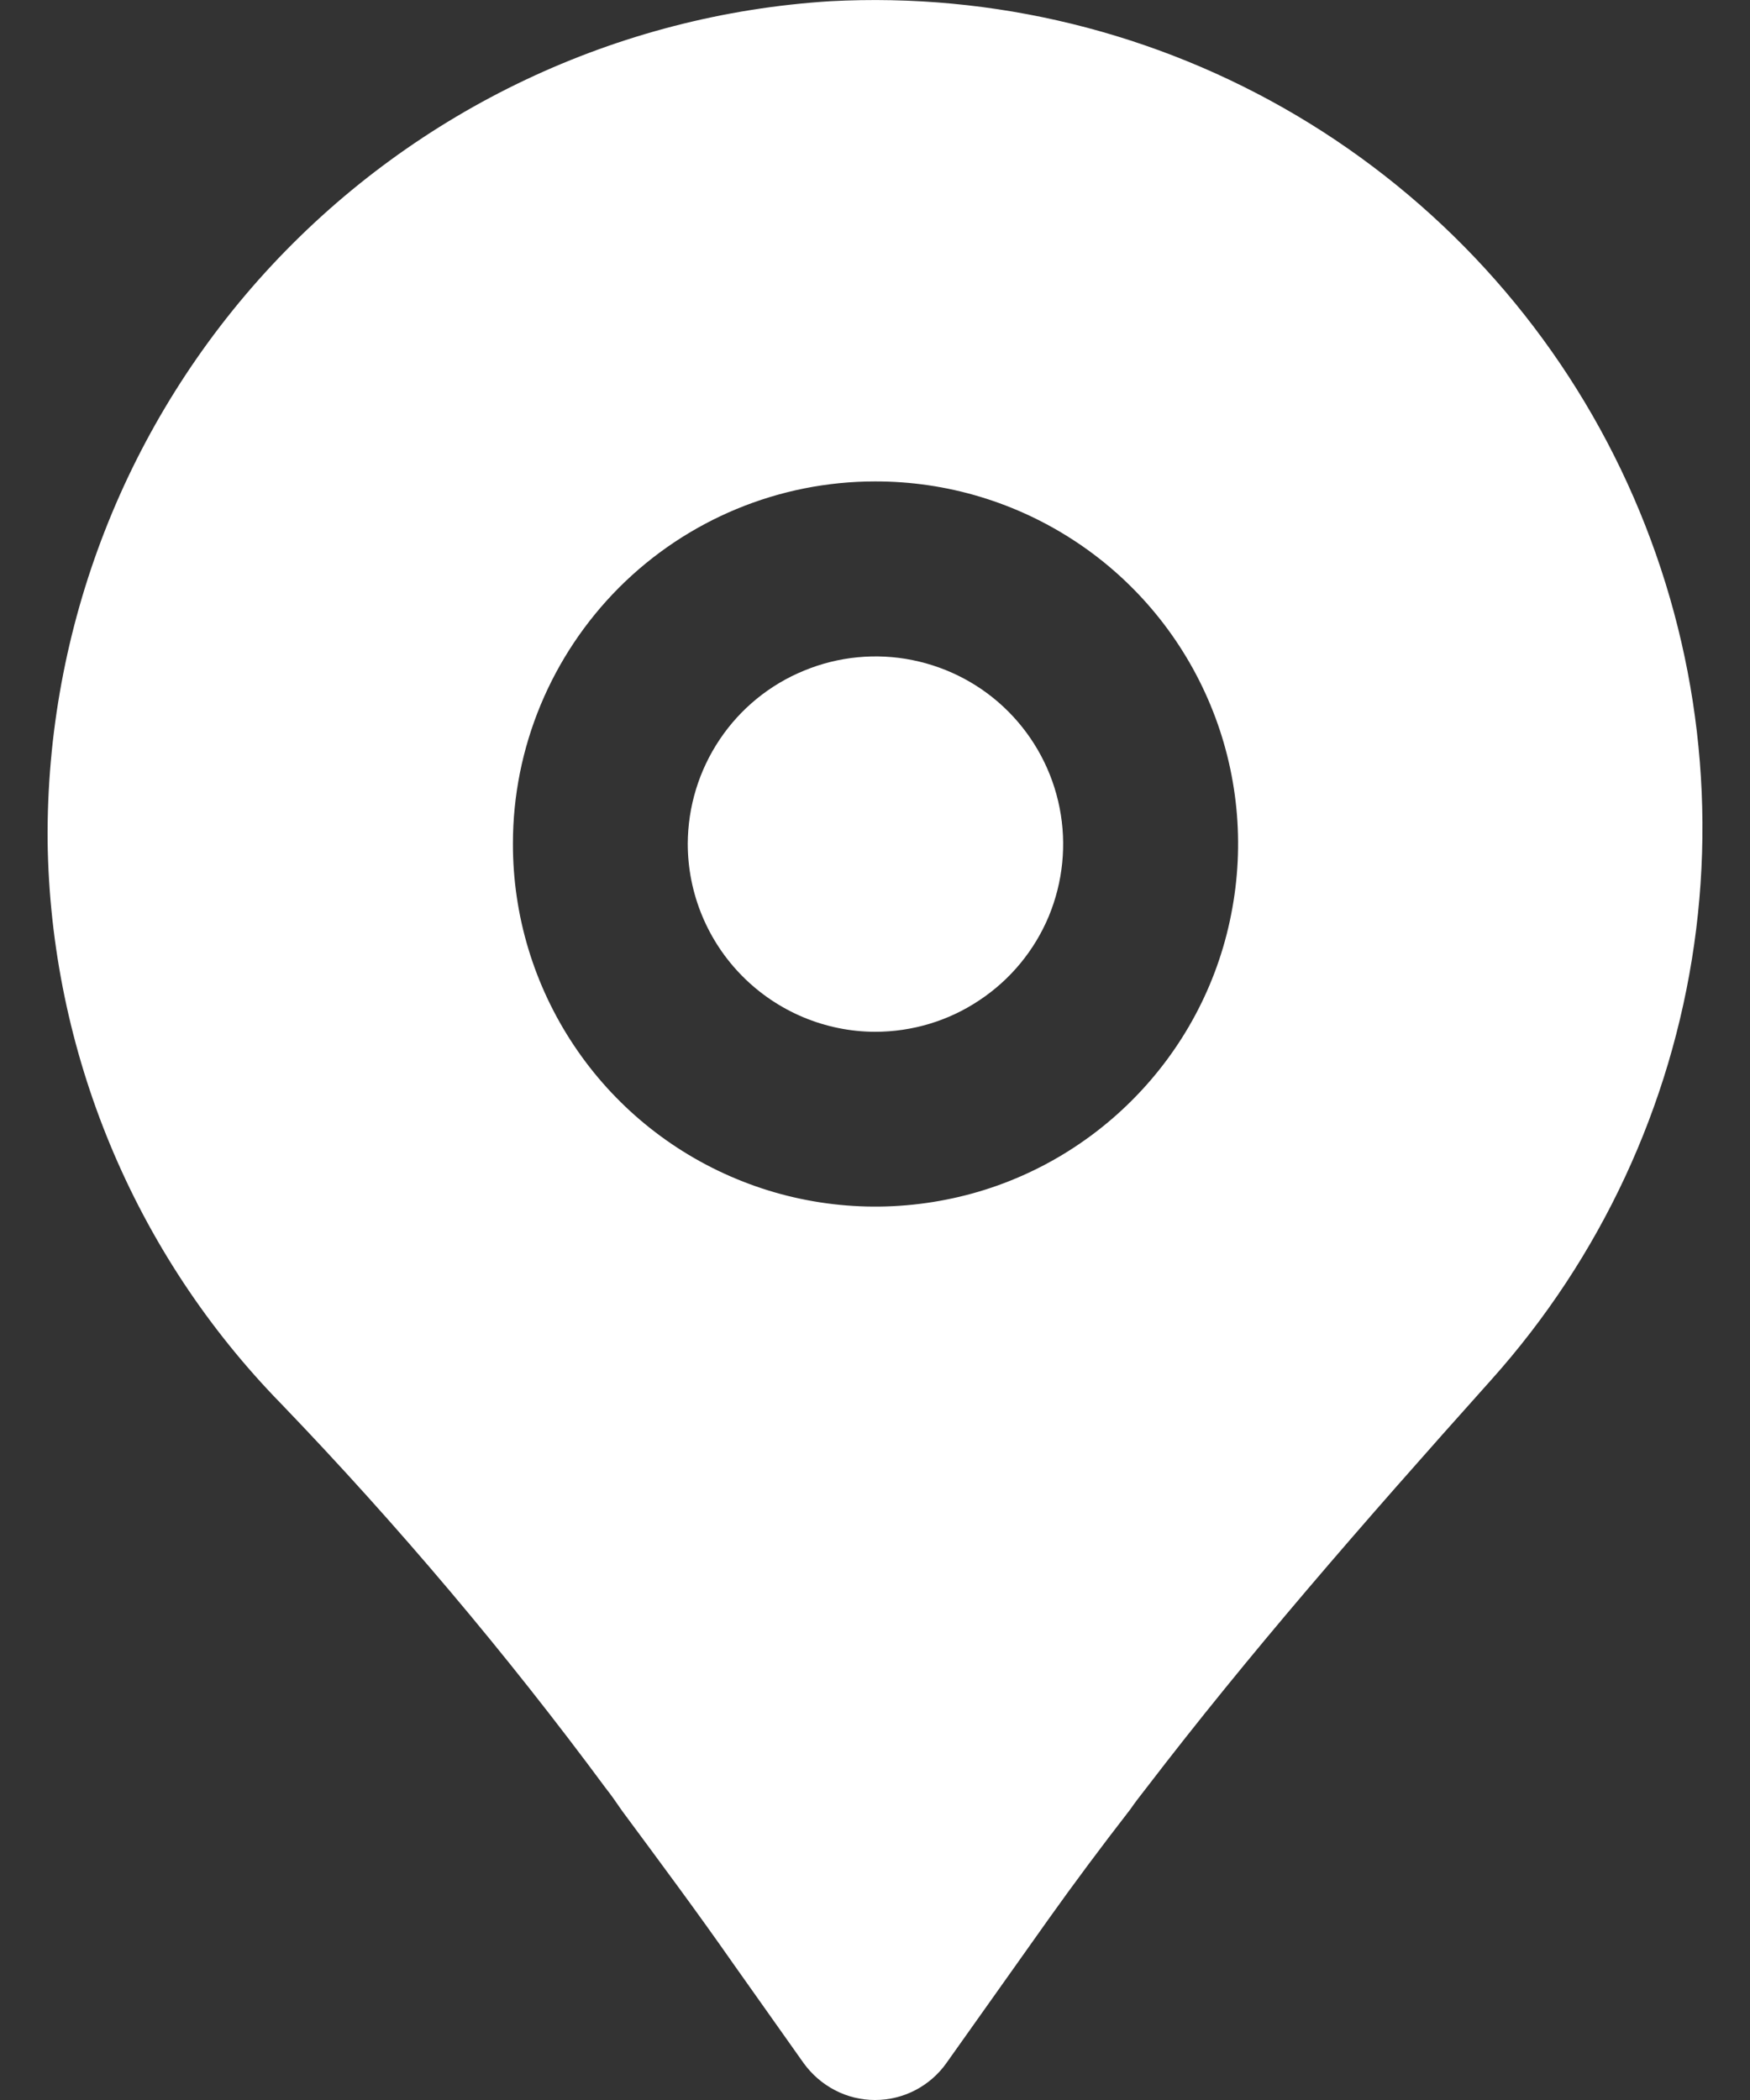 <svg width="10" height="12" viewBox="0 0 10 12" fill="none" xmlns="http://www.w3.org/2000/svg">
<rect x="0" y="0" width="10" height="12" fill="#333333" stroke="none"/>
<path d="M3.462 10.219C3.49 10.254 3.518 10.294 3.555 10.348C3.771 10.64 3.984 10.926 4.192 11.224L4.592 11.789C4.639 11.854 4.7 11.907 4.771 11.944C4.842 11.981 4.92 12 5 12C5.08 12 5.159 11.981 5.23 11.944C5.301 11.907 5.362 11.854 5.408 11.789L5.992 10.966C6.138 10.761 6.29 10.557 6.459 10.339C6.485 10.301 6.512 10.266 6.552 10.215C7.133 9.457 7.76 8.735 8.523 7.883C9.146 7.187 9.549 6.321 9.681 5.396C9.813 4.47 9.667 3.527 9.263 2.684C8.859 1.841 8.214 1.137 7.409 0.66C6.605 0.184 5.678 -0.043 4.744 0.007C3.527 0.083 2.385 0.624 1.553 1.516C0.721 2.409 0.263 3.586 0.272 4.806C0.288 6.01 0.766 7.162 1.608 8.023C2.272 8.714 2.892 9.448 3.462 10.219V10.219ZM5 2.751C5.41 2.75 5.811 2.871 6.153 3.099C6.494 3.326 6.76 3.65 6.917 4.029C7.074 4.407 7.115 4.824 7.035 5.226C6.956 5.629 6.758 5.998 6.468 6.288C6.178 6.578 5.809 6.776 5.407 6.855C5.004 6.935 4.587 6.894 4.209 6.737C3.83 6.58 3.506 6.314 3.279 5.973C3.051 5.631 2.93 5.23 2.931 4.82C2.931 4.272 3.15 3.746 3.538 3.357C3.926 2.969 4.452 2.751 5 2.751V2.751Z" fill="white"/>
<path d="M5 5.896C5.212 5.896 5.42 5.834 5.596 5.716C5.773 5.599 5.911 5.432 5.993 5.236C6.074 5.04 6.096 4.825 6.055 4.617C6.014 4.408 5.912 4.217 5.763 4.067C5.613 3.916 5.422 3.814 5.214 3.772C5.007 3.73 4.791 3.751 4.595 3.832C4.399 3.912 4.231 4.049 4.113 4.225C3.994 4.402 3.931 4.609 3.93 4.821C3.93 5.105 4.043 5.378 4.243 5.579C4.444 5.781 4.716 5.895 5 5.896Z" fill="white"/>
</svg>
